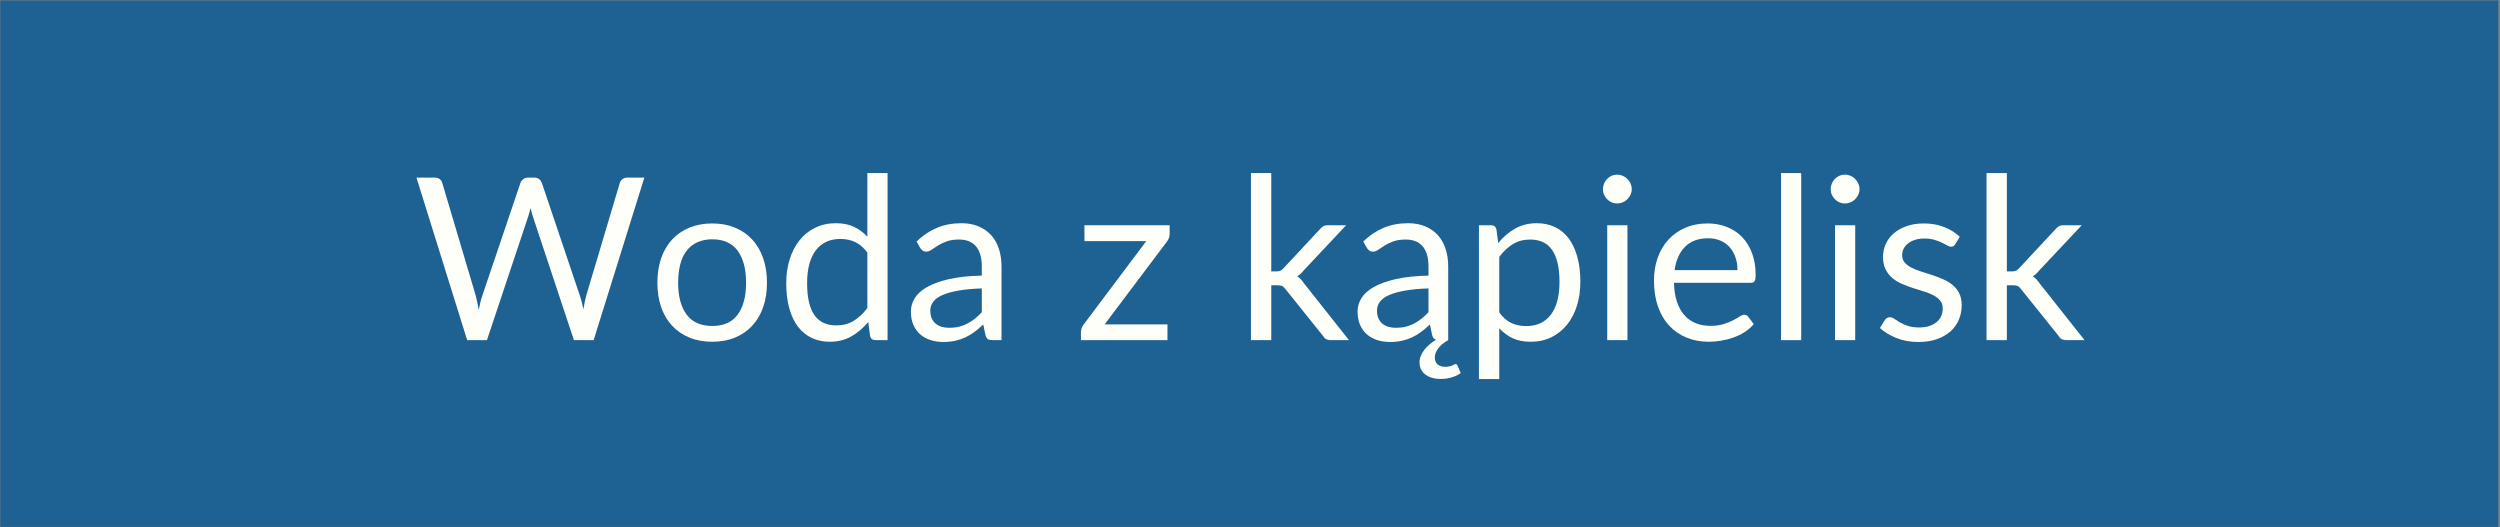 <svg xmlns="http://www.w3.org/2000/svg" xmlns:xlink="http://www.w3.org/1999/xlink" width="1366" zoomAndPan="magnify" viewBox="0 0 1024.5 216" height="288" preserveAspectRatio="xMidYMid meet" version="1.0"><rect x="0" y="0" width="1024.5" height="216" fill="#808080" stroke="none"/><defs><filter x="0%" y="0%" width="100%" height="100%" id="208193d519"><feColorMatrix values="0 0 0 0 1 0 0 0 0 1 0 0 0 0 1 0 0 0 1 0" color-interpolation-filters="sRGB"/></filter><g/><clipPath id="96dde2d0ab"><path d="M 0 0.051 L 1024 0.051 L 1024 215.945 L 0 215.945 Z M 0 0.051 " clip-rule="nonzero"/></clipPath><mask id="cba135bde3"><g filter="url(#208193d519)"><rect x="-102.45" width="1229.4" fill="#000000" y="-21.6" height="259.2" fill-opacity="0.79"/></g></mask><clipPath id="22cee34c23"><path d="M 0 0.051 L 1024 0.051 L 1024 215.945 L 0 215.945 Z M 0 0.051 " clip-rule="nonzero"/></clipPath><clipPath id="0182f17c7d"><rect x="0" width="1024" y="0" height="216"/></clipPath></defs><g clip-path="url(#96dde2d0ab)"><g mask="url(#cba135bde3)"><g transform="matrix(1, 0, 0, 1, 0, 0)"><g clip-path="url(#0182f17c7d)"><g clip-path="url(#22cee34c23)"><path fill="#045a99" d="M 0 0.051 L 1023.812 0.051 L 1023.812 215.949 L 0 215.949 Z M 0 0.051 " fill-opacity="1" fill-rule="nonzero"/></g></g></g></g></g><g fill="#fffff9" fill-opacity="1"><g transform="translate(169.227, 139.395)"><g><path d="M 94.828 -66.609 L 74.047 0 L 65.969 0 L 49.094 -50.812 C 48.938 -51.301 48.785 -51.82 48.641 -52.375 C 48.504 -52.938 48.359 -53.531 48.203 -54.156 C 48.047 -53.531 47.891 -52.938 47.734 -52.375 C 47.578 -51.82 47.426 -51.301 47.281 -50.812 L 30.312 0 L 22.219 0 L 1.438 -66.609 L 8.922 -66.609 C 9.734 -66.609 10.41 -66.406 10.953 -66 C 11.492 -65.602 11.844 -65.094 12 -64.469 L 25.75 -18.172 C 25.969 -17.336 26.176 -16.438 26.375 -15.469 C 26.582 -14.508 26.781 -13.488 26.969 -12.406 C 27.176 -13.488 27.395 -14.52 27.625 -15.5 C 27.863 -16.477 28.125 -17.367 28.406 -18.172 L 44.062 -64.469 C 44.25 -65 44.613 -65.488 45.156 -65.938 C 45.695 -66.383 46.359 -66.609 47.141 -66.609 L 49.734 -66.609 C 50.547 -66.609 51.195 -66.406 51.688 -66 C 52.188 -65.602 52.562 -65.094 52.812 -64.469 L 68.422 -18.172 C 68.703 -17.367 68.957 -16.5 69.188 -15.562 C 69.426 -14.633 69.648 -13.66 69.859 -12.641 C 70.016 -13.66 70.188 -14.633 70.375 -15.562 C 70.562 -16.5 70.766 -17.367 70.984 -18.172 L 84.781 -64.469 C 84.938 -65.031 85.285 -65.523 85.828 -65.953 C 86.367 -66.391 87.031 -66.609 87.812 -66.609 Z M 94.828 -66.609 "/></g></g></g><g fill="#fffff9" fill-opacity="1"><g transform="translate(265.494, 139.395)"><g><path d="M 26.406 -47.828 C 29.844 -47.828 32.941 -47.254 35.703 -46.109 C 38.461 -44.961 40.816 -43.336 42.766 -41.234 C 44.711 -39.129 46.207 -36.578 47.25 -33.578 C 48.289 -30.586 48.812 -27.25 48.812 -23.562 C 48.812 -19.844 48.289 -16.492 47.25 -13.516 C 46.207 -10.547 44.711 -8.008 42.766 -5.906 C 40.816 -3.801 38.461 -2.18 35.703 -1.047 C 32.941 0.086 29.844 0.656 26.406 0.656 C 22.938 0.656 19.812 0.086 17.031 -1.047 C 14.258 -2.18 11.895 -3.801 9.938 -5.906 C 7.988 -8.008 6.492 -10.547 5.453 -13.516 C 4.422 -16.492 3.906 -19.844 3.906 -23.562 C 3.906 -27.25 4.422 -30.586 5.453 -33.578 C 6.492 -36.578 7.988 -39.129 9.938 -41.234 C 11.895 -43.336 14.258 -44.961 17.031 -46.109 C 19.812 -47.254 22.938 -47.828 26.406 -47.828 Z M 26.406 -5.812 C 31.051 -5.812 34.52 -7.367 36.812 -10.484 C 39.102 -13.598 40.25 -17.941 40.25 -23.516 C 40.25 -29.129 39.102 -33.5 36.812 -36.625 C 34.52 -39.758 31.051 -41.328 26.406 -41.328 C 24.051 -41.328 22 -40.922 20.25 -40.109 C 18.5 -39.305 17.039 -38.145 15.875 -36.625 C 14.707 -35.113 13.836 -33.25 13.266 -31.031 C 12.691 -28.812 12.406 -26.305 12.406 -23.516 C 12.406 -17.941 13.562 -13.598 15.875 -10.484 C 18.188 -7.367 21.695 -5.812 26.406 -5.812 Z M 26.406 -5.812 "/></g></g></g><g fill="#fffff9" fill-opacity="1"><g transform="translate(318.206, 139.395)"><g><path d="M 37.234 -35.891 C 35.68 -37.961 34.004 -39.41 32.203 -40.234 C 30.41 -41.055 28.398 -41.469 26.172 -41.469 C 21.797 -41.469 18.43 -39.898 16.078 -36.766 C 13.723 -33.641 12.547 -29.176 12.547 -23.375 C 12.547 -20.312 12.805 -17.688 13.328 -15.5 C 13.859 -13.312 14.633 -11.516 15.656 -10.109 C 16.688 -8.703 17.941 -7.672 19.422 -7.016 C 20.91 -6.367 22.602 -6.047 24.5 -6.047 C 27.227 -6.047 29.602 -6.664 31.625 -7.906 C 33.656 -9.145 35.523 -10.895 37.234 -13.156 Z M 45.516 -68.469 L 45.516 0 L 40.578 0 C 39.398 0 38.656 -0.57 38.344 -1.719 L 37.609 -7.438 C 35.586 -5.02 33.289 -3.066 30.719 -1.578 C 28.156 -0.086 25.18 0.656 21.797 0.656 C 19.098 0.656 16.648 0.133 14.453 -0.906 C 12.254 -1.945 10.379 -3.473 8.828 -5.484 C 7.285 -7.492 6.094 -10.004 5.25 -13.016 C 4.414 -16.023 4 -19.477 4 -23.375 C 4 -26.852 4.461 -30.086 5.391 -33.078 C 6.316 -36.066 7.648 -38.66 9.391 -40.859 C 11.129 -43.055 13.258 -44.781 15.781 -46.031 C 18.301 -47.289 21.145 -47.922 24.312 -47.922 C 27.195 -47.922 29.664 -47.43 31.719 -46.453 C 33.781 -45.484 35.617 -44.129 37.234 -42.391 L 37.234 -68.469 Z M 45.516 -68.469 "/></g></g></g><g fill="#fffff9" fill-opacity="1"><g transform="translate(370.267, 139.395)"><g><path d="M 32.078 -21.203 C 28.266 -21.078 25.016 -20.77 22.328 -20.281 C 19.648 -19.801 17.469 -19.176 15.781 -18.406 C 14.094 -17.633 12.867 -16.719 12.109 -15.656 C 11.348 -14.602 10.969 -13.426 10.969 -12.125 C 10.969 -10.883 11.164 -9.816 11.562 -8.922 C 11.969 -8.023 12.52 -7.289 13.219 -6.719 C 13.914 -6.145 14.738 -5.723 15.688 -5.453 C 16.633 -5.191 17.648 -5.062 18.734 -5.062 C 20.191 -5.062 21.523 -5.207 22.734 -5.5 C 23.941 -5.801 25.078 -6.227 26.141 -6.781 C 27.211 -7.344 28.238 -8.008 29.219 -8.781 C 30.195 -9.562 31.148 -10.445 32.078 -11.438 Z M 5.344 -40.438 C 7.945 -42.945 10.75 -44.82 13.75 -46.062 C 16.758 -47.301 20.094 -47.922 23.75 -47.922 C 26.383 -47.922 28.723 -47.488 30.766 -46.625 C 32.816 -45.758 34.539 -44.551 35.938 -43 C 37.332 -41.445 38.383 -39.57 39.094 -37.375 C 39.801 -35.176 40.156 -32.758 40.156 -30.125 L 40.156 0 L 36.484 0 C 35.68 0 35.062 -0.129 34.625 -0.391 C 34.195 -0.66 33.859 -1.18 33.609 -1.953 L 32.672 -6.422 C 31.43 -5.266 30.223 -4.242 29.047 -3.359 C 27.867 -2.484 26.629 -1.742 25.328 -1.141 C 24.023 -0.535 22.641 -0.07 21.172 0.25 C 19.703 0.582 18.066 0.75 16.266 0.75 C 14.441 0.75 12.723 0.492 11.109 -0.016 C 9.492 -0.535 8.086 -1.305 6.891 -2.328 C 5.703 -3.348 4.758 -4.641 4.062 -6.203 C 3.363 -7.766 3.016 -9.617 3.016 -11.766 C 3.016 -13.617 3.523 -15.406 4.547 -17.125 C 5.578 -18.844 7.238 -20.367 9.531 -21.703 C 11.82 -23.035 14.812 -24.129 18.5 -24.984 C 22.188 -25.836 26.711 -26.328 32.078 -26.453 L 32.078 -30.125 C 32.078 -33.781 31.285 -36.547 29.703 -38.422 C 28.117 -40.297 25.812 -41.234 22.781 -41.234 C 20.727 -41.234 19.016 -40.977 17.641 -40.469 C 16.266 -39.957 15.07 -39.383 14.062 -38.75 C 13.051 -38.113 12.18 -37.539 11.453 -37.031 C 10.723 -36.52 10.004 -36.266 9.297 -36.266 C 8.734 -36.266 8.25 -36.41 7.844 -36.703 C 7.445 -36.992 7.109 -37.359 6.828 -37.797 Z M 5.344 -40.438 "/></g></g></g><g fill="#fffff9" fill-opacity="1"><g transform="translate(416.471, 139.395)"><g/></g></g><g fill="#fffff9" fill-opacity="1"><g transform="translate(440.27, 139.395)"><g><path d="M 39.047 -43.562 C 39.047 -42.969 38.941 -42.391 38.734 -41.828 C 38.535 -41.273 38.27 -40.797 37.938 -40.391 L 12.406 -6.469 L 38.156 -6.469 L 38.156 0 L 2.703 0 L 2.703 -3.438 C 2.703 -3.844 2.789 -4.316 2.969 -4.859 C 3.156 -5.398 3.438 -5.922 3.812 -6.422 L 29.469 -40.578 L 4.141 -40.578 L 4.141 -47.094 L 39.047 -47.094 Z M 39.047 -43.562 "/></g></g></g><g fill="#fffff9" fill-opacity="1"><g transform="translate(482.291, 139.395)"><g/></g></g><g fill="#fffff9" fill-opacity="1"><g transform="translate(506.09, 139.395)"><g><path d="M 14.875 -68.469 L 14.875 -28.172 L 17.016 -28.172 C 17.629 -28.172 18.145 -28.254 18.562 -28.422 C 18.988 -28.598 19.43 -28.945 19.891 -29.469 L 34.766 -45.422 C 35.203 -45.941 35.66 -46.348 36.141 -46.641 C 36.617 -46.941 37.266 -47.094 38.078 -47.094 L 45.562 -47.094 L 28.219 -28.641 C 27.383 -27.578 26.484 -26.754 25.516 -26.172 C 26.078 -25.797 26.582 -25.367 27.031 -24.891 C 27.477 -24.41 27.906 -23.863 28.312 -23.25 L 46.719 0 L 39.328 0 C 38.609 0 37.992 -0.113 37.484 -0.344 C 36.973 -0.582 36.535 -1.008 36.172 -1.625 L 20.688 -20.922 C 20.219 -21.566 19.758 -21.988 19.312 -22.188 C 18.863 -22.395 18.176 -22.5 17.25 -22.5 L 14.875 -22.5 L 14.875 0 L 6.547 0 L 6.547 -68.469 Z M 14.875 -68.469 "/></g></g></g><g fill="#fffff9" fill-opacity="1"><g transform="translate(553.317, 139.395)"><g><path d="M 32.078 -21.203 C 28.266 -21.078 25.016 -20.77 22.328 -20.281 C 19.648 -19.801 17.469 -19.176 15.781 -18.406 C 14.094 -17.633 12.867 -16.719 12.109 -15.656 C 11.348 -14.602 10.969 -13.426 10.969 -12.125 C 10.969 -10.883 11.164 -9.816 11.562 -8.922 C 11.969 -8.023 12.52 -7.289 13.219 -6.719 C 13.914 -6.145 14.738 -5.723 15.688 -5.453 C 16.633 -5.191 17.648 -5.062 18.734 -5.062 C 20.191 -5.062 21.523 -5.207 22.734 -5.5 C 23.941 -5.801 25.078 -6.227 26.141 -6.781 C 27.211 -7.344 28.238 -8.008 29.219 -8.781 C 30.195 -9.562 31.148 -10.445 32.078 -11.438 Z M 45.281 13.484 C 44.344 14.191 43.156 14.77 41.719 15.219 C 40.281 15.664 38.77 15.891 37.188 15.891 C 34.457 15.891 32.312 15.273 30.75 14.047 C 29.188 12.828 28.406 11.195 28.406 9.156 C 28.406 8.258 28.57 7.375 28.906 6.5 C 29.25 5.633 29.723 4.805 30.328 4.016 C 30.93 3.223 31.645 2.477 32.469 1.781 C 33.289 1.094 34.18 0.453 35.141 -0.141 C 34.766 -0.297 34.453 -0.504 34.203 -0.766 C 33.961 -1.023 33.766 -1.422 33.609 -1.953 L 32.672 -6.422 C 31.43 -5.266 30.223 -4.242 29.047 -3.359 C 27.867 -2.484 26.629 -1.742 25.328 -1.141 C 24.023 -0.535 22.641 -0.07 21.172 0.25 C 19.703 0.582 18.066 0.75 16.266 0.75 C 14.441 0.75 12.723 0.492 11.109 -0.016 C 9.492 -0.535 8.086 -1.305 6.891 -2.328 C 5.703 -3.348 4.758 -4.641 4.062 -6.203 C 3.363 -7.766 3.016 -9.617 3.016 -11.766 C 3.016 -13.617 3.523 -15.406 4.547 -17.125 C 5.578 -18.844 7.238 -20.367 9.531 -21.703 C 11.82 -23.035 14.812 -24.129 18.5 -24.984 C 22.188 -25.836 26.711 -26.328 32.078 -26.453 L 32.078 -30.125 C 32.078 -33.781 31.285 -36.547 29.703 -38.422 C 28.117 -40.297 25.812 -41.234 22.781 -41.234 C 20.727 -41.234 19.016 -40.977 17.641 -40.469 C 16.266 -39.957 15.07 -39.383 14.062 -38.75 C 13.051 -38.113 12.18 -37.539 11.453 -37.031 C 10.723 -36.52 10.004 -36.266 9.297 -36.266 C 8.734 -36.266 8.25 -36.41 7.844 -36.703 C 7.445 -36.992 7.109 -37.359 6.828 -37.797 L 5.344 -40.438 C 7.945 -42.945 10.75 -44.82 13.75 -46.062 C 16.758 -47.301 20.094 -47.922 23.75 -47.922 C 26.383 -47.922 28.723 -47.488 30.766 -46.625 C 32.816 -45.758 34.539 -44.551 35.938 -43 C 37.332 -41.445 38.383 -39.57 39.094 -37.375 C 39.801 -35.176 40.156 -32.758 40.156 -30.125 L 40.156 0 C 39.539 0.344 38.906 0.754 38.25 1.234 C 37.602 1.711 37.016 2.254 36.484 2.859 C 35.961 3.461 35.531 4.129 35.188 4.859 C 34.844 5.586 34.672 6.352 34.672 7.156 C 34.672 8.332 35.051 9.254 35.812 9.922 C 36.57 10.586 37.602 10.922 38.906 10.922 C 39.625 10.922 40.211 10.863 40.672 10.75 C 41.141 10.645 41.523 10.523 41.828 10.391 C 42.141 10.254 42.395 10.125 42.594 10 C 42.801 9.875 42.984 9.812 43.141 9.812 C 43.359 9.812 43.535 9.875 43.672 10 C 43.805 10.125 43.906 10.258 43.969 10.406 Z M 45.281 13.484 "/></g></g></g><g fill="#fffff9" fill-opacity="1"><g transform="translate(599.521, 139.395)"><g><path d="M 14.875 -11.344 C 16.395 -9.301 18.051 -7.859 19.844 -7.016 C 21.645 -6.18 23.66 -5.766 25.891 -5.766 C 30.297 -5.766 33.676 -7.328 36.031 -10.453 C 38.383 -13.586 39.562 -18.051 39.562 -23.844 C 39.562 -26.914 39.289 -29.551 38.75 -31.75 C 38.207 -33.945 37.422 -35.75 36.391 -37.156 C 35.367 -38.57 34.113 -39.602 32.625 -40.25 C 31.145 -40.906 29.457 -41.234 27.562 -41.234 C 24.863 -41.234 22.5 -40.613 20.469 -39.375 C 18.445 -38.133 16.582 -36.383 14.875 -34.125 Z M 14.453 -39.797 C 16.441 -42.242 18.734 -44.207 21.328 -45.688 C 23.93 -47.176 26.91 -47.922 30.266 -47.922 C 32.992 -47.922 35.457 -47.398 37.656 -46.359 C 39.852 -45.328 41.723 -43.797 43.266 -41.766 C 44.816 -39.734 46.008 -37.211 46.844 -34.203 C 47.688 -31.203 48.109 -27.75 48.109 -23.844 C 48.109 -20.375 47.645 -17.145 46.719 -14.156 C 45.789 -11.164 44.445 -8.578 42.688 -6.391 C 40.938 -4.203 38.801 -2.477 36.281 -1.219 C 33.758 0.031 30.914 0.656 27.75 0.656 C 24.863 0.656 22.391 0.164 20.328 -0.812 C 18.273 -1.789 16.457 -3.145 14.875 -4.875 L 14.875 15.938 L 6.547 15.938 L 6.547 -47.094 L 11.531 -47.094 C 12.707 -47.094 13.438 -46.52 13.719 -45.375 Z M 14.453 -39.797 "/></g></g></g><g fill="#fffff9" fill-opacity="1"><g transform="translate(651.629, 139.395)"><g><path d="M 15.297 -47.094 L 15.297 0 L 7.016 0 L 7.016 -47.094 Z M 17.062 -61.875 C 17.062 -61.062 16.895 -60.305 16.562 -59.609 C 16.238 -58.922 15.805 -58.301 15.266 -57.75 C 14.723 -57.207 14.086 -56.781 13.359 -56.469 C 12.629 -56.164 11.863 -56.016 11.062 -56.016 C 10.258 -56.016 9.508 -56.164 8.812 -56.469 C 8.113 -56.781 7.5 -57.207 6.969 -57.75 C 6.445 -58.301 6.031 -58.922 5.719 -59.609 C 5.406 -60.305 5.25 -61.062 5.25 -61.875 C 5.25 -62.676 5.406 -63.441 5.719 -64.172 C 6.031 -64.898 6.445 -65.535 6.969 -66.078 C 7.5 -66.617 8.113 -67.047 8.812 -67.359 C 9.508 -67.672 10.258 -67.828 11.062 -67.828 C 11.863 -67.828 12.629 -67.672 13.359 -67.359 C 14.086 -67.047 14.723 -66.617 15.266 -66.078 C 15.805 -65.535 16.238 -64.898 16.562 -64.172 C 16.895 -63.441 17.062 -62.676 17.062 -61.875 Z M 17.062 -61.875 "/></g></g></g><g fill="#fffff9" fill-opacity="1"><g transform="translate(673.94, 139.395)"><g><path d="M 38.078 -28.688 C 38.078 -30.602 37.801 -32.359 37.25 -33.953 C 36.707 -35.547 35.914 -36.926 34.875 -38.094 C 33.844 -39.258 32.582 -40.16 31.094 -40.797 C 29.602 -41.43 27.914 -41.75 26.031 -41.75 C 22.062 -41.75 18.922 -40.594 16.609 -38.281 C 14.305 -35.969 12.875 -32.77 12.312 -28.688 Z M 44.766 -6.594 C 43.742 -5.352 42.52 -4.273 41.094 -3.359 C 39.664 -2.453 38.141 -1.703 36.516 -1.109 C 34.891 -0.523 33.207 -0.086 31.469 0.203 C 29.727 0.504 28.008 0.656 26.312 0.656 C 23.051 0.656 20.051 0.102 17.312 -1 C 14.57 -2.102 12.203 -3.711 10.203 -5.828 C 8.203 -7.953 6.645 -10.578 5.531 -13.703 C 4.414 -16.836 3.859 -20.438 3.859 -24.5 C 3.859 -27.781 4.359 -30.848 5.359 -33.703 C 6.367 -36.555 7.816 -39.023 9.703 -41.109 C 11.598 -43.203 13.91 -44.844 16.641 -46.031 C 19.367 -47.227 22.438 -47.828 25.844 -47.828 C 28.664 -47.828 31.273 -47.352 33.672 -46.406 C 36.078 -45.469 38.156 -44.109 39.906 -42.328 C 41.656 -40.547 43.023 -38.344 44.016 -35.719 C 45.016 -33.102 45.516 -30.125 45.516 -26.781 C 45.516 -25.477 45.375 -24.609 45.094 -24.172 C 44.812 -23.734 44.285 -23.516 43.516 -23.516 L 12.047 -23.516 C 12.129 -20.547 12.535 -17.957 13.266 -15.75 C 13.992 -13.551 15.008 -11.719 16.312 -10.25 C 17.613 -8.781 19.16 -7.68 20.953 -6.953 C 22.754 -6.223 24.77 -5.859 27 -5.859 C 29.082 -5.859 30.875 -6.098 32.375 -6.578 C 33.875 -7.055 35.164 -7.57 36.25 -8.125 C 37.344 -8.688 38.25 -9.207 38.969 -9.688 C 39.695 -10.164 40.328 -10.406 40.859 -10.406 C 41.535 -10.406 42.062 -10.145 42.438 -9.625 Z M 44.766 -6.594 "/></g></g></g><g fill="#fffff9" fill-opacity="1"><g transform="translate(723.027, 139.395)"><g><path d="M 15.109 -68.469 L 15.109 0 L 6.828 0 L 6.828 -68.469 Z M 15.109 -68.469 "/></g></g></g><g fill="#fffff9" fill-opacity="1"><g transform="translate(744.967, 139.395)"><g><path d="M 15.297 -47.094 L 15.297 0 L 7.016 0 L 7.016 -47.094 Z M 17.062 -61.875 C 17.062 -61.062 16.895 -60.305 16.562 -59.609 C 16.238 -58.922 15.805 -58.301 15.266 -57.75 C 14.723 -57.207 14.086 -56.781 13.359 -56.469 C 12.629 -56.164 11.863 -56.016 11.062 -56.016 C 10.258 -56.016 9.508 -56.164 8.812 -56.469 C 8.113 -56.781 7.5 -57.207 6.969 -57.75 C 6.445 -58.301 6.031 -58.922 5.719 -59.609 C 5.406 -60.305 5.25 -61.062 5.25 -61.875 C 5.25 -62.676 5.406 -63.441 5.719 -64.172 C 6.031 -64.898 6.445 -65.535 6.969 -66.078 C 7.5 -66.617 8.113 -67.047 8.812 -67.359 C 9.508 -67.672 10.258 -67.828 11.062 -67.828 C 11.863 -67.828 12.629 -67.672 13.359 -67.359 C 14.086 -67.047 14.723 -66.617 15.266 -66.078 C 15.805 -65.535 16.238 -64.898 16.562 -64.172 C 16.895 -63.441 17.062 -62.676 17.062 -61.875 Z M 17.062 -61.875 "/></g></g></g><g fill="#fffff9" fill-opacity="1"><g transform="translate(767.278, 139.395)"><g><path d="M 33.984 -39.328 C 33.609 -38.641 33.035 -38.297 32.266 -38.297 C 31.797 -38.297 31.266 -38.469 30.672 -38.812 C 30.086 -39.156 29.367 -39.535 28.516 -39.953 C 27.66 -40.367 26.645 -40.754 25.469 -41.109 C 24.289 -41.473 22.898 -41.656 21.297 -41.656 C 19.898 -41.656 18.641 -41.473 17.516 -41.109 C 16.398 -40.754 15.445 -40.266 14.656 -39.641 C 13.875 -39.023 13.27 -38.305 12.844 -37.484 C 12.426 -36.672 12.219 -35.781 12.219 -34.812 C 12.219 -33.602 12.566 -32.598 13.266 -31.797 C 13.961 -30.992 14.883 -30.297 16.031 -29.703 C 17.176 -29.117 18.477 -28.598 19.938 -28.141 C 21.395 -27.691 22.891 -27.211 24.422 -26.703 C 25.961 -26.191 27.457 -25.625 28.906 -25 C 30.363 -24.383 31.664 -23.613 32.812 -22.688 C 33.957 -21.758 34.879 -20.617 35.578 -19.266 C 36.273 -17.922 36.625 -16.301 36.625 -14.406 C 36.625 -12.238 36.238 -10.234 35.469 -8.391 C 34.695 -6.547 33.551 -4.945 32.031 -3.594 C 30.508 -2.25 28.648 -1.188 26.453 -0.406 C 24.254 0.363 21.711 0.75 18.828 0.75 C 15.547 0.75 12.57 0.211 9.906 -0.859 C 7.238 -1.93 4.973 -3.301 3.109 -4.969 L 5.062 -8.141 C 5.312 -8.535 5.609 -8.844 5.953 -9.062 C 6.297 -9.281 6.727 -9.391 7.25 -9.391 C 7.812 -9.391 8.398 -9.172 9.016 -8.734 C 9.641 -8.305 10.391 -7.828 11.266 -7.297 C 12.148 -6.773 13.227 -6.297 14.5 -5.859 C 15.77 -5.422 17.352 -5.203 19.25 -5.203 C 20.852 -5.203 22.258 -5.41 23.469 -5.828 C 24.676 -6.254 25.68 -6.82 26.484 -7.531 C 27.297 -8.238 27.895 -9.055 28.281 -9.984 C 28.664 -10.922 28.859 -11.914 28.859 -12.969 C 28.859 -14.27 28.508 -15.348 27.812 -16.203 C 27.125 -17.055 26.203 -17.785 25.047 -18.391 C 23.898 -18.992 22.594 -19.52 21.125 -19.969 C 19.656 -20.414 18.148 -20.883 16.609 -21.375 C 15.078 -21.875 13.578 -22.441 12.109 -23.078 C 10.641 -23.711 9.332 -24.508 8.188 -25.469 C 7.039 -26.438 6.117 -27.625 5.422 -29.031 C 4.723 -30.438 4.375 -32.148 4.375 -34.172 C 4.375 -35.961 4.742 -37.688 5.484 -39.344 C 6.223 -41.008 7.305 -42.469 8.734 -43.719 C 10.16 -44.969 11.91 -45.961 13.984 -46.703 C 16.066 -47.453 18.441 -47.828 21.109 -47.828 C 24.203 -47.828 26.977 -47.336 29.438 -46.359 C 31.906 -45.391 34.039 -44.051 35.844 -42.344 Z M 33.984 -39.328 "/></g></g></g><g fill="#fffff9" fill-opacity="1"><g transform="translate(807.533, 139.395)"><g><path d="M 14.875 -68.469 L 14.875 -28.172 L 17.016 -28.172 C 17.629 -28.172 18.145 -28.254 18.562 -28.422 C 18.988 -28.598 19.43 -28.945 19.891 -29.469 L 34.766 -45.422 C 35.203 -45.941 35.66 -46.348 36.141 -46.641 C 36.617 -46.941 37.266 -47.094 38.078 -47.094 L 45.562 -47.094 L 28.219 -28.641 C 27.383 -27.578 26.484 -26.754 25.516 -26.172 C 26.078 -25.797 26.582 -25.367 27.031 -24.891 C 27.477 -24.41 27.906 -23.863 28.312 -23.25 L 46.719 0 L 39.328 0 C 38.609 0 37.992 -0.113 37.484 -0.344 C 36.973 -0.582 36.535 -1.008 36.172 -1.625 L 20.688 -20.922 C 20.219 -21.566 19.758 -21.988 19.312 -22.188 C 18.863 -22.395 18.176 -22.5 17.25 -22.5 L 14.875 -22.5 L 14.875 0 L 6.547 0 L 6.547 -68.469 Z M 14.875 -68.469 "/></g></g></g></svg>
